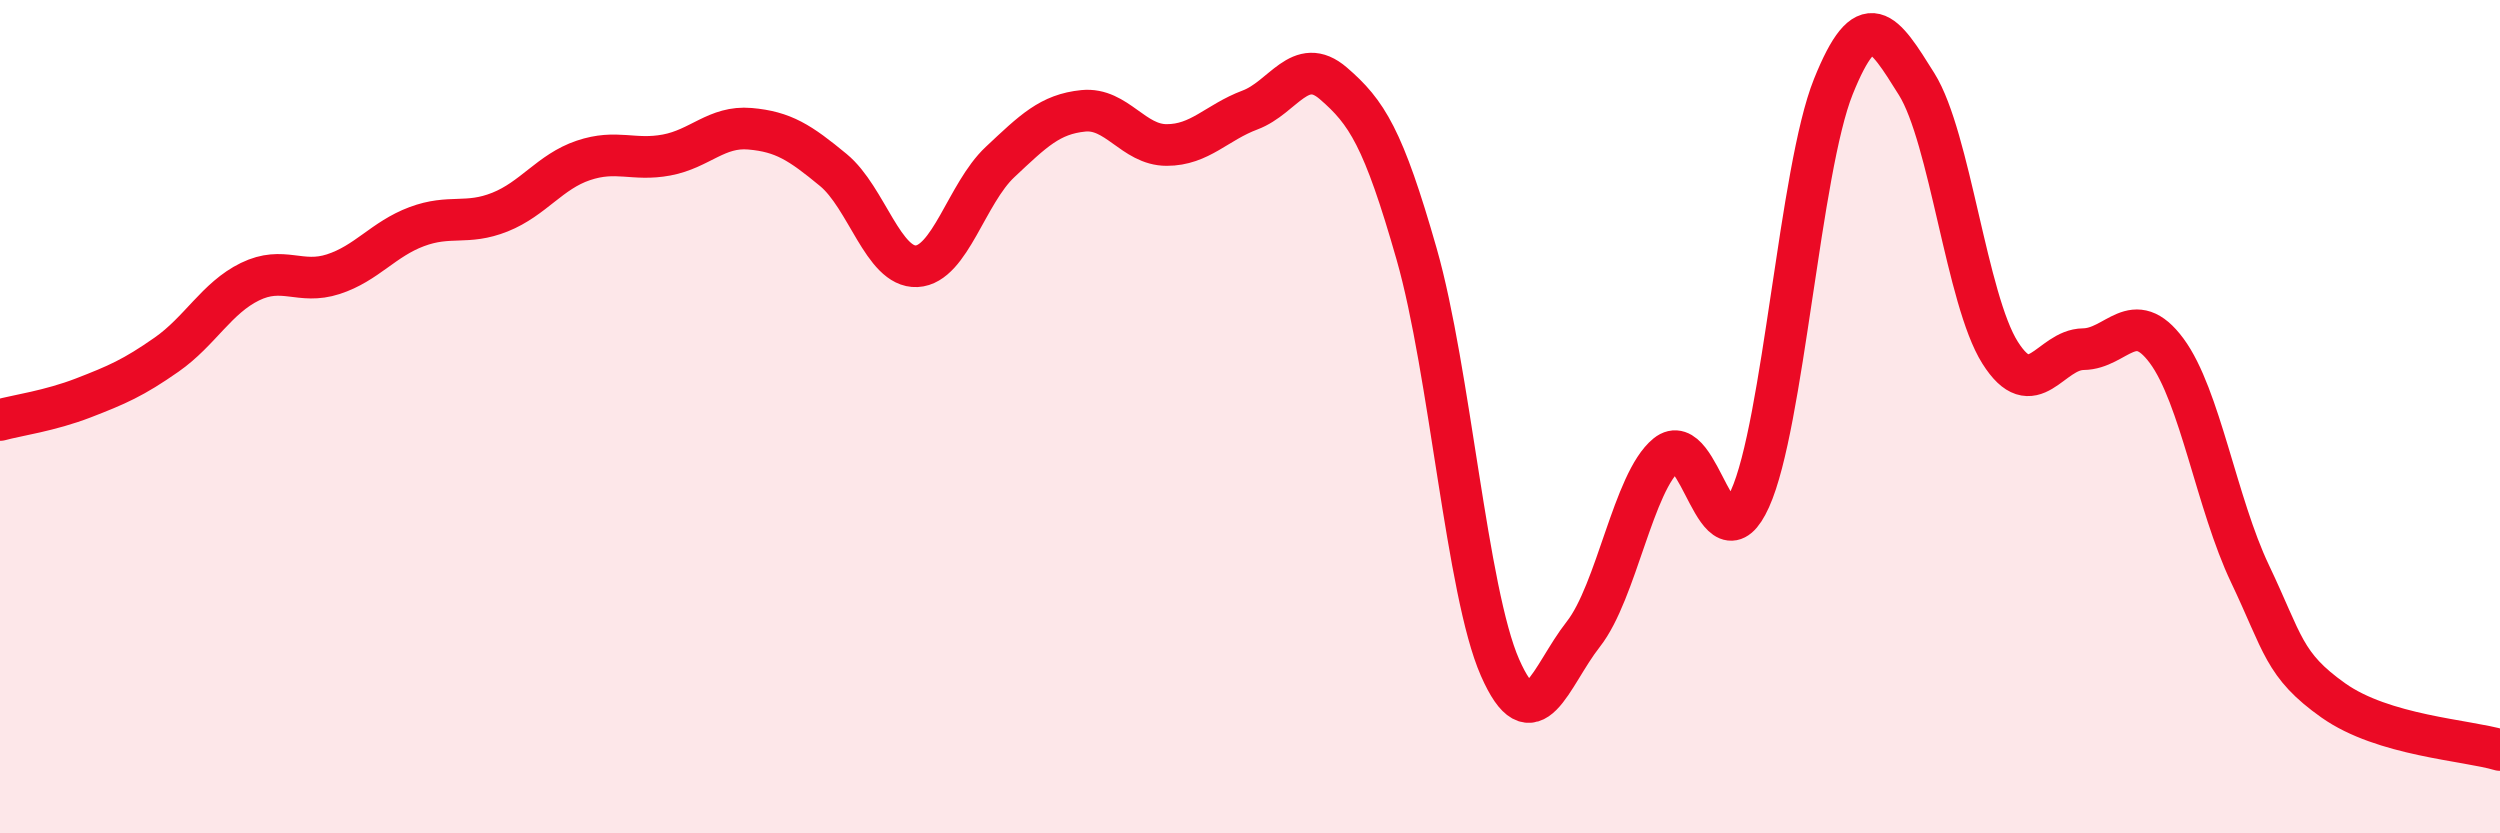 
    <svg width="60" height="20" viewBox="0 0 60 20" xmlns="http://www.w3.org/2000/svg">
      <path
        d="M 0,10.08 C 0.4,9.97 1.2,9.86 2,9.55 C 2.8,9.24 3.2,9.07 4,8.51 C 4.8,7.95 5.2,7.15 6,6.76 C 6.8,6.37 7.2,6.84 8,6.58 C 8.8,6.32 9.2,5.74 10,5.44 C 10.8,5.14 11.2,5.41 12,5.09 C 12.8,4.77 13.2,4.12 14,3.85 C 14.8,3.58 15.2,3.87 16,3.72 C 16.8,3.57 17.2,3.02 18,3.09 C 18.8,3.16 19.2,3.42 20,4.08 C 20.8,4.74 21.2,6.43 22,6.39 C 22.8,6.35 23.2,4.64 24,3.89 C 24.8,3.14 25.2,2.74 26,2.66 C 26.8,2.58 27.2,3.48 28,3.48 C 28.8,3.48 29.2,2.94 30,2.64 C 30.8,2.34 31.2,1.31 32,2 C 32.8,2.69 33.2,3.3 34,6.1 C 34.8,8.9 35.2,14.2 36,16.02 C 36.8,17.84 37.2,16.24 38,15.22 C 38.8,14.2 39.2,11.56 40,10.91 C 40.8,10.26 41.2,13.74 42,11.97 C 42.8,10.2 43.2,4.07 44,2.08 C 44.8,0.09 45.2,0.74 46,2.02 C 46.8,3.3 47.2,7.19 48,8.46 C 48.8,9.73 49.2,8.39 50,8.38 C 50.8,8.37 51.2,7.34 52,8.42 C 52.8,9.5 53.2,12.09 54,13.77 C 54.8,15.45 54.8,15.96 56,16.81 C 57.2,17.66 59.2,17.76 60,18L60 20L0 20Z"
        fill="#EB0A25"
        opacity="0.1"
        stroke-linecap="round"
        stroke-linejoin="round"
      />
      <path
        d="M 0,10.08 C 0.4,9.97 1.2,9.86 2,9.55 C 2.8,9.24 3.2,9.07 4,8.51 C 4.8,7.95 5.2,7.15 6,6.76 C 6.8,6.37 7.2,6.84 8,6.58 C 8.8,6.32 9.2,5.74 10,5.44 C 10.8,5.14 11.2,5.41 12,5.09 C 12.8,4.77 13.2,4.12 14,3.85 C 14.8,3.58 15.2,3.87 16,3.72 C 16.8,3.57 17.2,3.02 18,3.09 C 18.8,3.16 19.2,3.42 20,4.08 C 20.8,4.74 21.2,6.43 22,6.39 C 22.8,6.35 23.2,4.64 24,3.89 C 24.8,3.14 25.2,2.74 26,2.66 C 26.8,2.58 27.2,3.48 28,3.48 C 28.8,3.48 29.2,2.94 30,2.64 C 30.8,2.34 31.2,1.31 32,2 C 32.8,2.69 33.2,3.3 34,6.1 C 34.8,8.9 35.2,14.2 36,16.02 C 36.8,17.84 37.2,16.24 38,15.22 C 38.8,14.2 39.2,11.56 40,10.91 C 40.8,10.26 41.2,13.74 42,11.97 C 42.8,10.2 43.2,4.07 44,2.08 C 44.8,0.09 45.2,0.74 46,2.02 C 46.8,3.3 47.2,7.19 48,8.46 C 48.8,9.73 49.2,8.39 50,8.38 C 50.8,8.37 51.2,7.34 52,8.42 C 52.8,9.5 53.2,12.09 54,13.77 C 54.8,15.45 54.8,15.96 56,16.81 C 57.2,17.66 59.2,17.76 60,18"
        stroke="#EB0A25"
        stroke-width="1"
        fill="none"
        stroke-linecap="round"
        stroke-linejoin="round"
      />
    </svg>
  